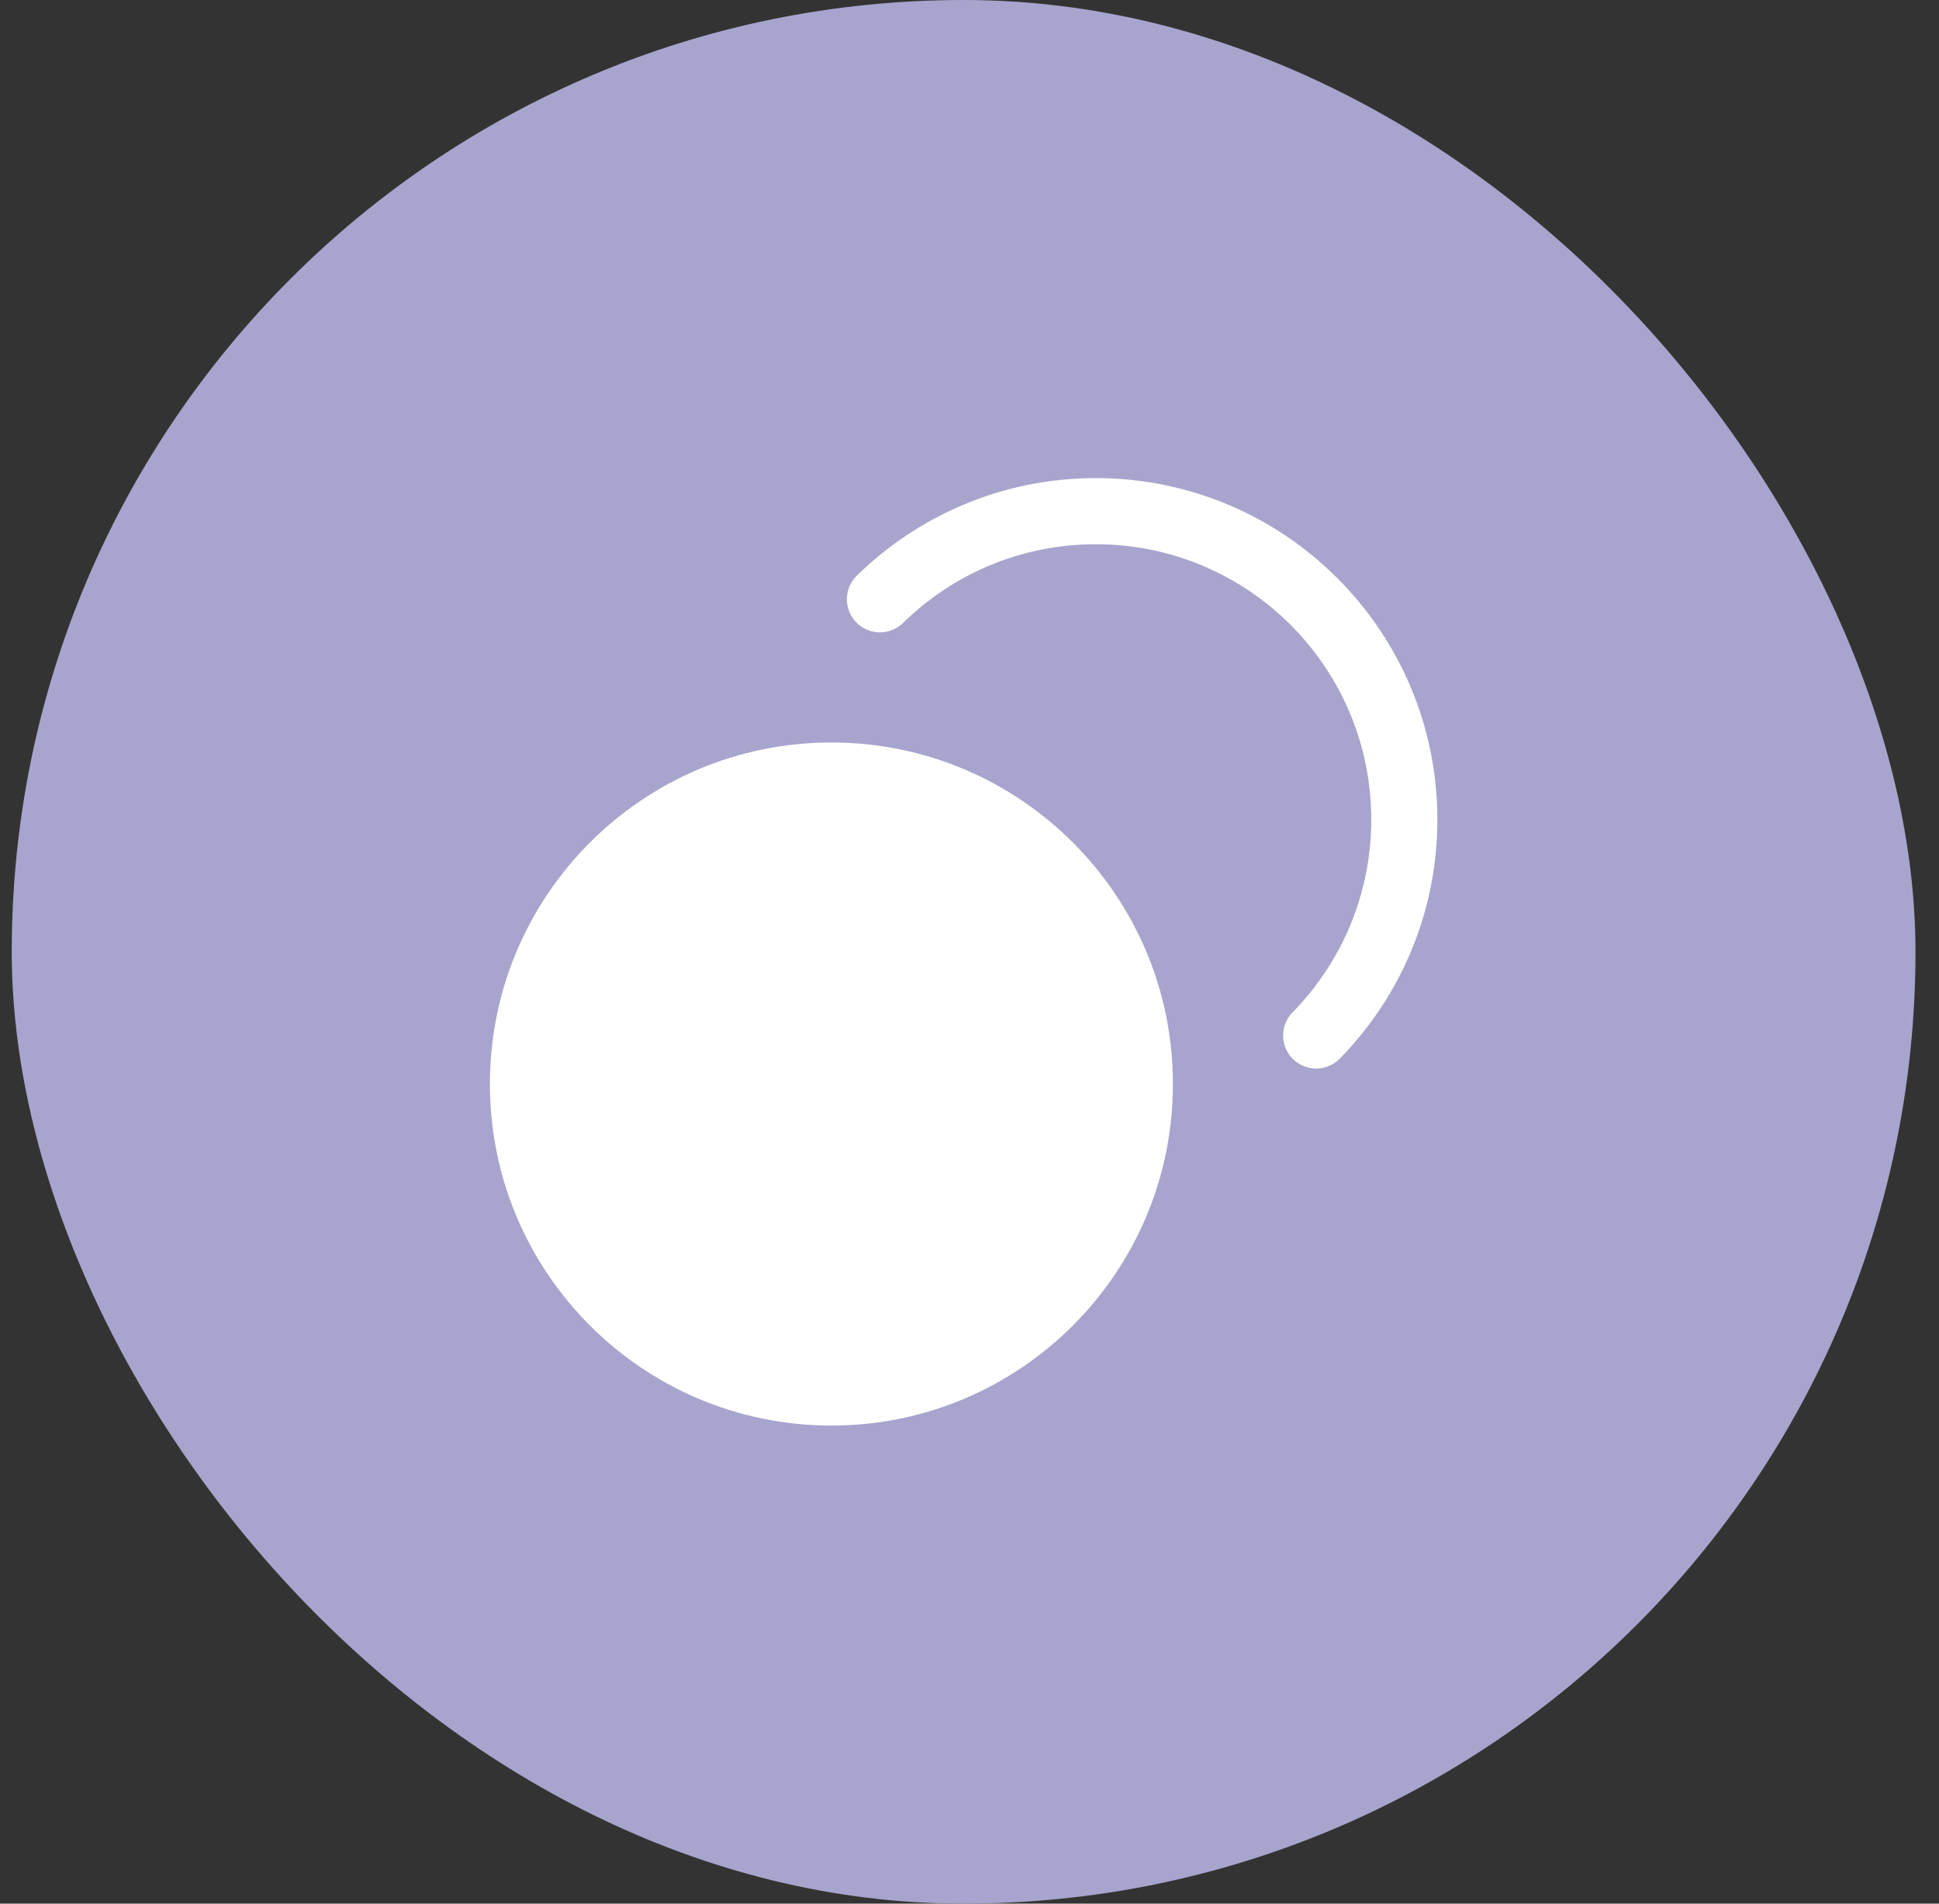 <svg width="55" height="54" viewBox="0 0 55 54" fill="none" xmlns="http://www.w3.org/2000/svg">
<rect x="0" y="0" width="55" height="54" fill="#333333" stroke="none"/>
<rect x="0.333" width="54" height="54" rx="27" fill="#A7A5CD"/>
<path fill-rule="evenodd" clip-rule="evenodd" d="M24.303 16.33C26.049 14.619 28.444 13.562 31.083 13.562C36.433 13.562 40.771 17.9 40.771 23.25C40.771 25.889 39.714 28.284 38.003 30.03C37.64 30.4 37.047 30.406 36.677 30.043C36.307 29.681 36.301 29.087 36.663 28.718C38.045 27.308 38.896 25.379 38.896 23.25C38.896 18.935 35.398 15.438 31.083 15.438C28.954 15.438 27.026 16.288 25.616 17.67C25.246 18.032 24.652 18.026 24.29 17.656C23.927 17.286 23.933 16.693 24.303 16.33ZM13.896 30.75C13.896 25.4 18.233 21.062 23.583 21.062C28.933 21.062 33.27 25.4 33.27 30.75C33.27 36.1 28.933 40.438 23.583 40.438C18.233 40.438 13.896 36.1 13.896 30.75Z" fill="white"/>
</svg>
